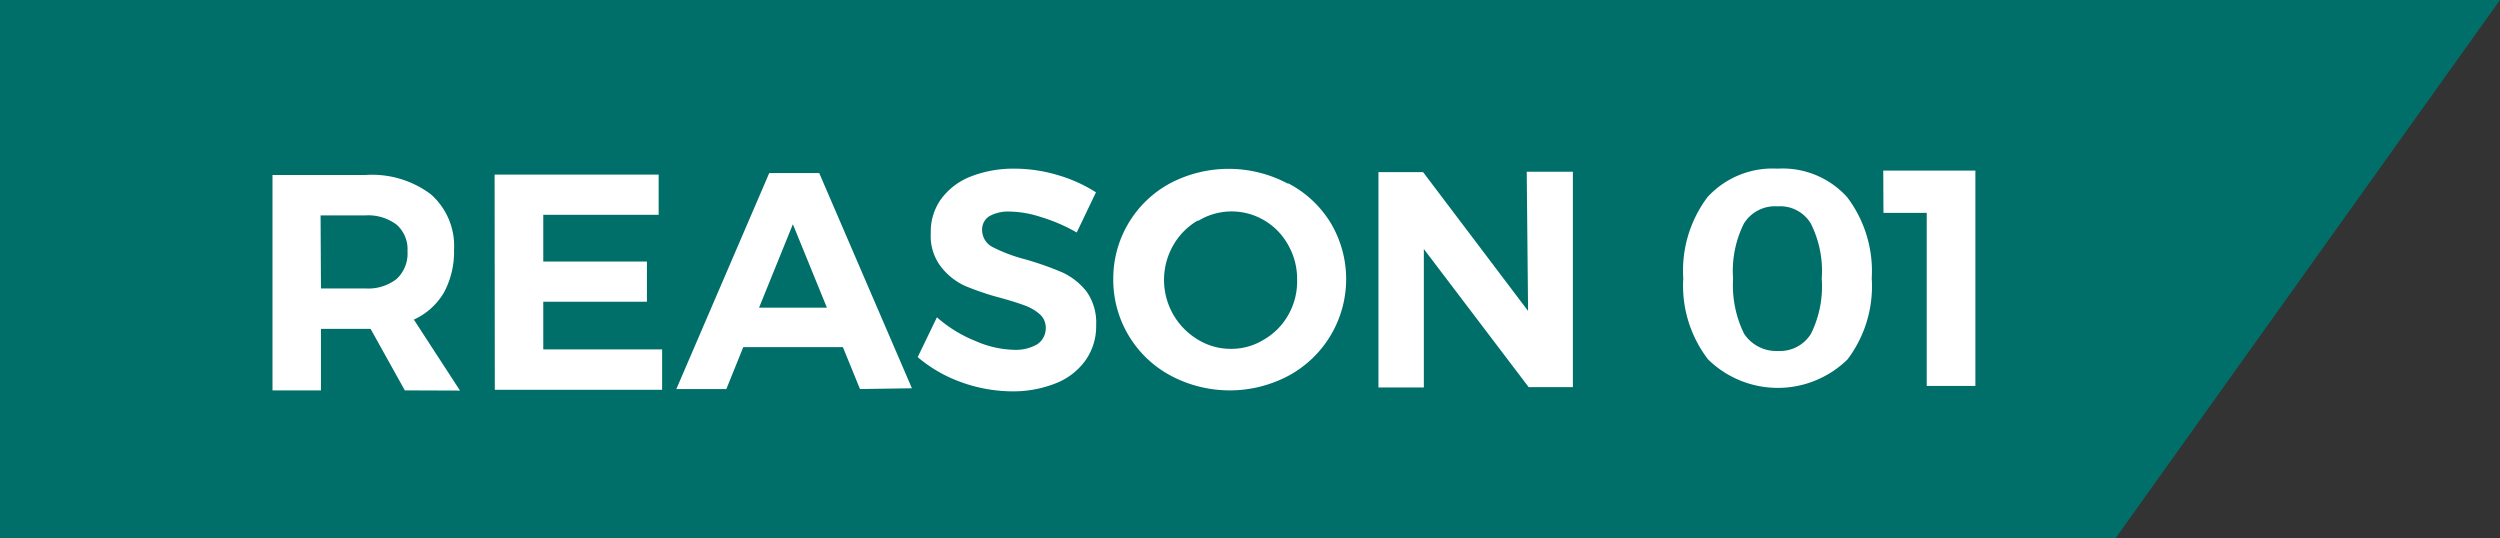 <svg viewBox="0 0 130 28" xmlns="http://www.w3.org/2000/svg"><rect x="0" y="0" width="130" height="28" fill="#333333" stroke="none"/><path d="m110 28h-110v-28h130z" fill="#006f6a"/><g fill="#fff"><path d="m21.05 20.3-1.78-3.2h-2.58v3.2h-2.52v-11.2h4.83a5.09 5.09 0 0 1 3.4 1 3.58 3.58 0 0 1 1.21 2.9 4.45 4.45 0 0 1 -.53 2.22 3.49 3.49 0 0 1 -1.56 1.4l2.4 3.69zm-4.36-5.3h2.31a2.41 2.41 0 0 0 1.62-.49 1.8 1.8 0 0 0 .57-1.44 1.7 1.7 0 0 0 -.57-1.39 2.47 2.47 0 0 0 -1.62-.48h-2.33z"/><path d="m25.72 9.08h8.53v2.09h-6v2.43h5.39v2.09h-5.39v2.48h6.18v2.1h-8.7z"/><path d="m44.72 20.23-.89-2.18h-5.18l-.88 2.18h-2.6l4.83-11.23h2.6l4.82 11.19zm-5.25-4.23h3.53l-1.77-4.34z"/><path d="m54.11 11.28a5.52 5.52 0 0 0 -1.66-.28 2 2 0 0 0 -1 .24.81.81 0 0 0 -.38.71 1 1 0 0 0 .55.9 8.31 8.31 0 0 0 1.71.64 16.7 16.7 0 0 1 1.9.67 3.43 3.43 0 0 1 1.27 1 2.79 2.79 0 0 1 .5 1.75 3.06 3.06 0 0 1 -.57 1.85 3.44 3.44 0 0 1 -1.55 1.18 6 6 0 0 1 -2.26.41 7.9 7.9 0 0 1 -2.62-.47 7.28 7.28 0 0 1 -2.28-1.31l1-2.07a6.92 6.92 0 0 0 2 1.23 5.26 5.26 0 0 0 2 .46 2.22 2.22 0 0 0 1.22-.29 1 1 0 0 0 .44-.84.94.94 0 0 0 -.3-.71 2.49 2.49 0 0 0 -.75-.45c-.31-.12-.73-.25-1.26-.4a14.09 14.09 0 0 1 -1.88-.63 3.32 3.32 0 0 1 -1.26-1 2.62 2.62 0 0 1 -.53-1.74 2.92 2.92 0 0 1 .53-1.77 3.48 3.48 0 0 1 1.52-1.17 6.08 6.08 0 0 1 2.27-.42 7.94 7.94 0 0 1 2.27.33 7.72 7.72 0 0 1 2 .9l-1 2.09a8.87 8.87 0 0 0 -1.88-.81z"/><path d="m67 9.54a5.61 5.61 0 0 1 2.2 2.06 5.69 5.69 0 0 1 .8 2.94 5.71 5.71 0 0 1 -3 5 6.52 6.52 0 0 1 -6.11 0 5.65 5.65 0 0 1 -3-5 5.63 5.63 0 0 1 2.94-5 6.54 6.54 0 0 1 6.12 0zm-4.74 1.94a3.49 3.49 0 0 0 -1.26 1.29 3.62 3.62 0 0 0 1.29 4.89 3.26 3.26 0 0 0 1.72.48 3.2 3.2 0 0 0 1.71-.48 3.4 3.4 0 0 0 1.28-1.3 3.51 3.51 0 0 0 .45-1.82 3.56 3.56 0 0 0 -.46-1.79 3.36 3.36 0 0 0 -1.23-1.28 3.33 3.33 0 0 0 -3.43 0z"/><path d="m79.39 8.93h2.4v11.2h-2.3l-5.45-7.18v7.2h-2.36v-11.2h2.32l5.46 7.22z"/><path d="m96.05 10.25a6.37 6.37 0 0 1 1.28 4.22 6.31 6.31 0 0 1 -1.26 4.22 5.18 5.18 0 0 1 -7.25 0 6.29 6.29 0 0 1 -1.29-4.21 6.36 6.36 0 0 1 1.26-4.23 4.59 4.59 0 0 1 3.64-1.48 4.52 4.52 0 0 1 3.62 1.48zm-5.37 1.38a5.52 5.52 0 0 0 -.56 2.86 5.74 5.74 0 0 0 .57 2.86 2 2 0 0 0 1.77.9 1.89 1.89 0 0 0 1.72-.91 5.58 5.58 0 0 0 .55-2.86 5.48 5.48 0 0 0 -.57-2.86 1.86 1.86 0 0 0 -1.73-.89 1.9 1.9 0 0 0 -1.75.9z"/><path d="m97.93 8.87h4.79v11.2h-2.53v-9h-2.25z"/></g></svg>